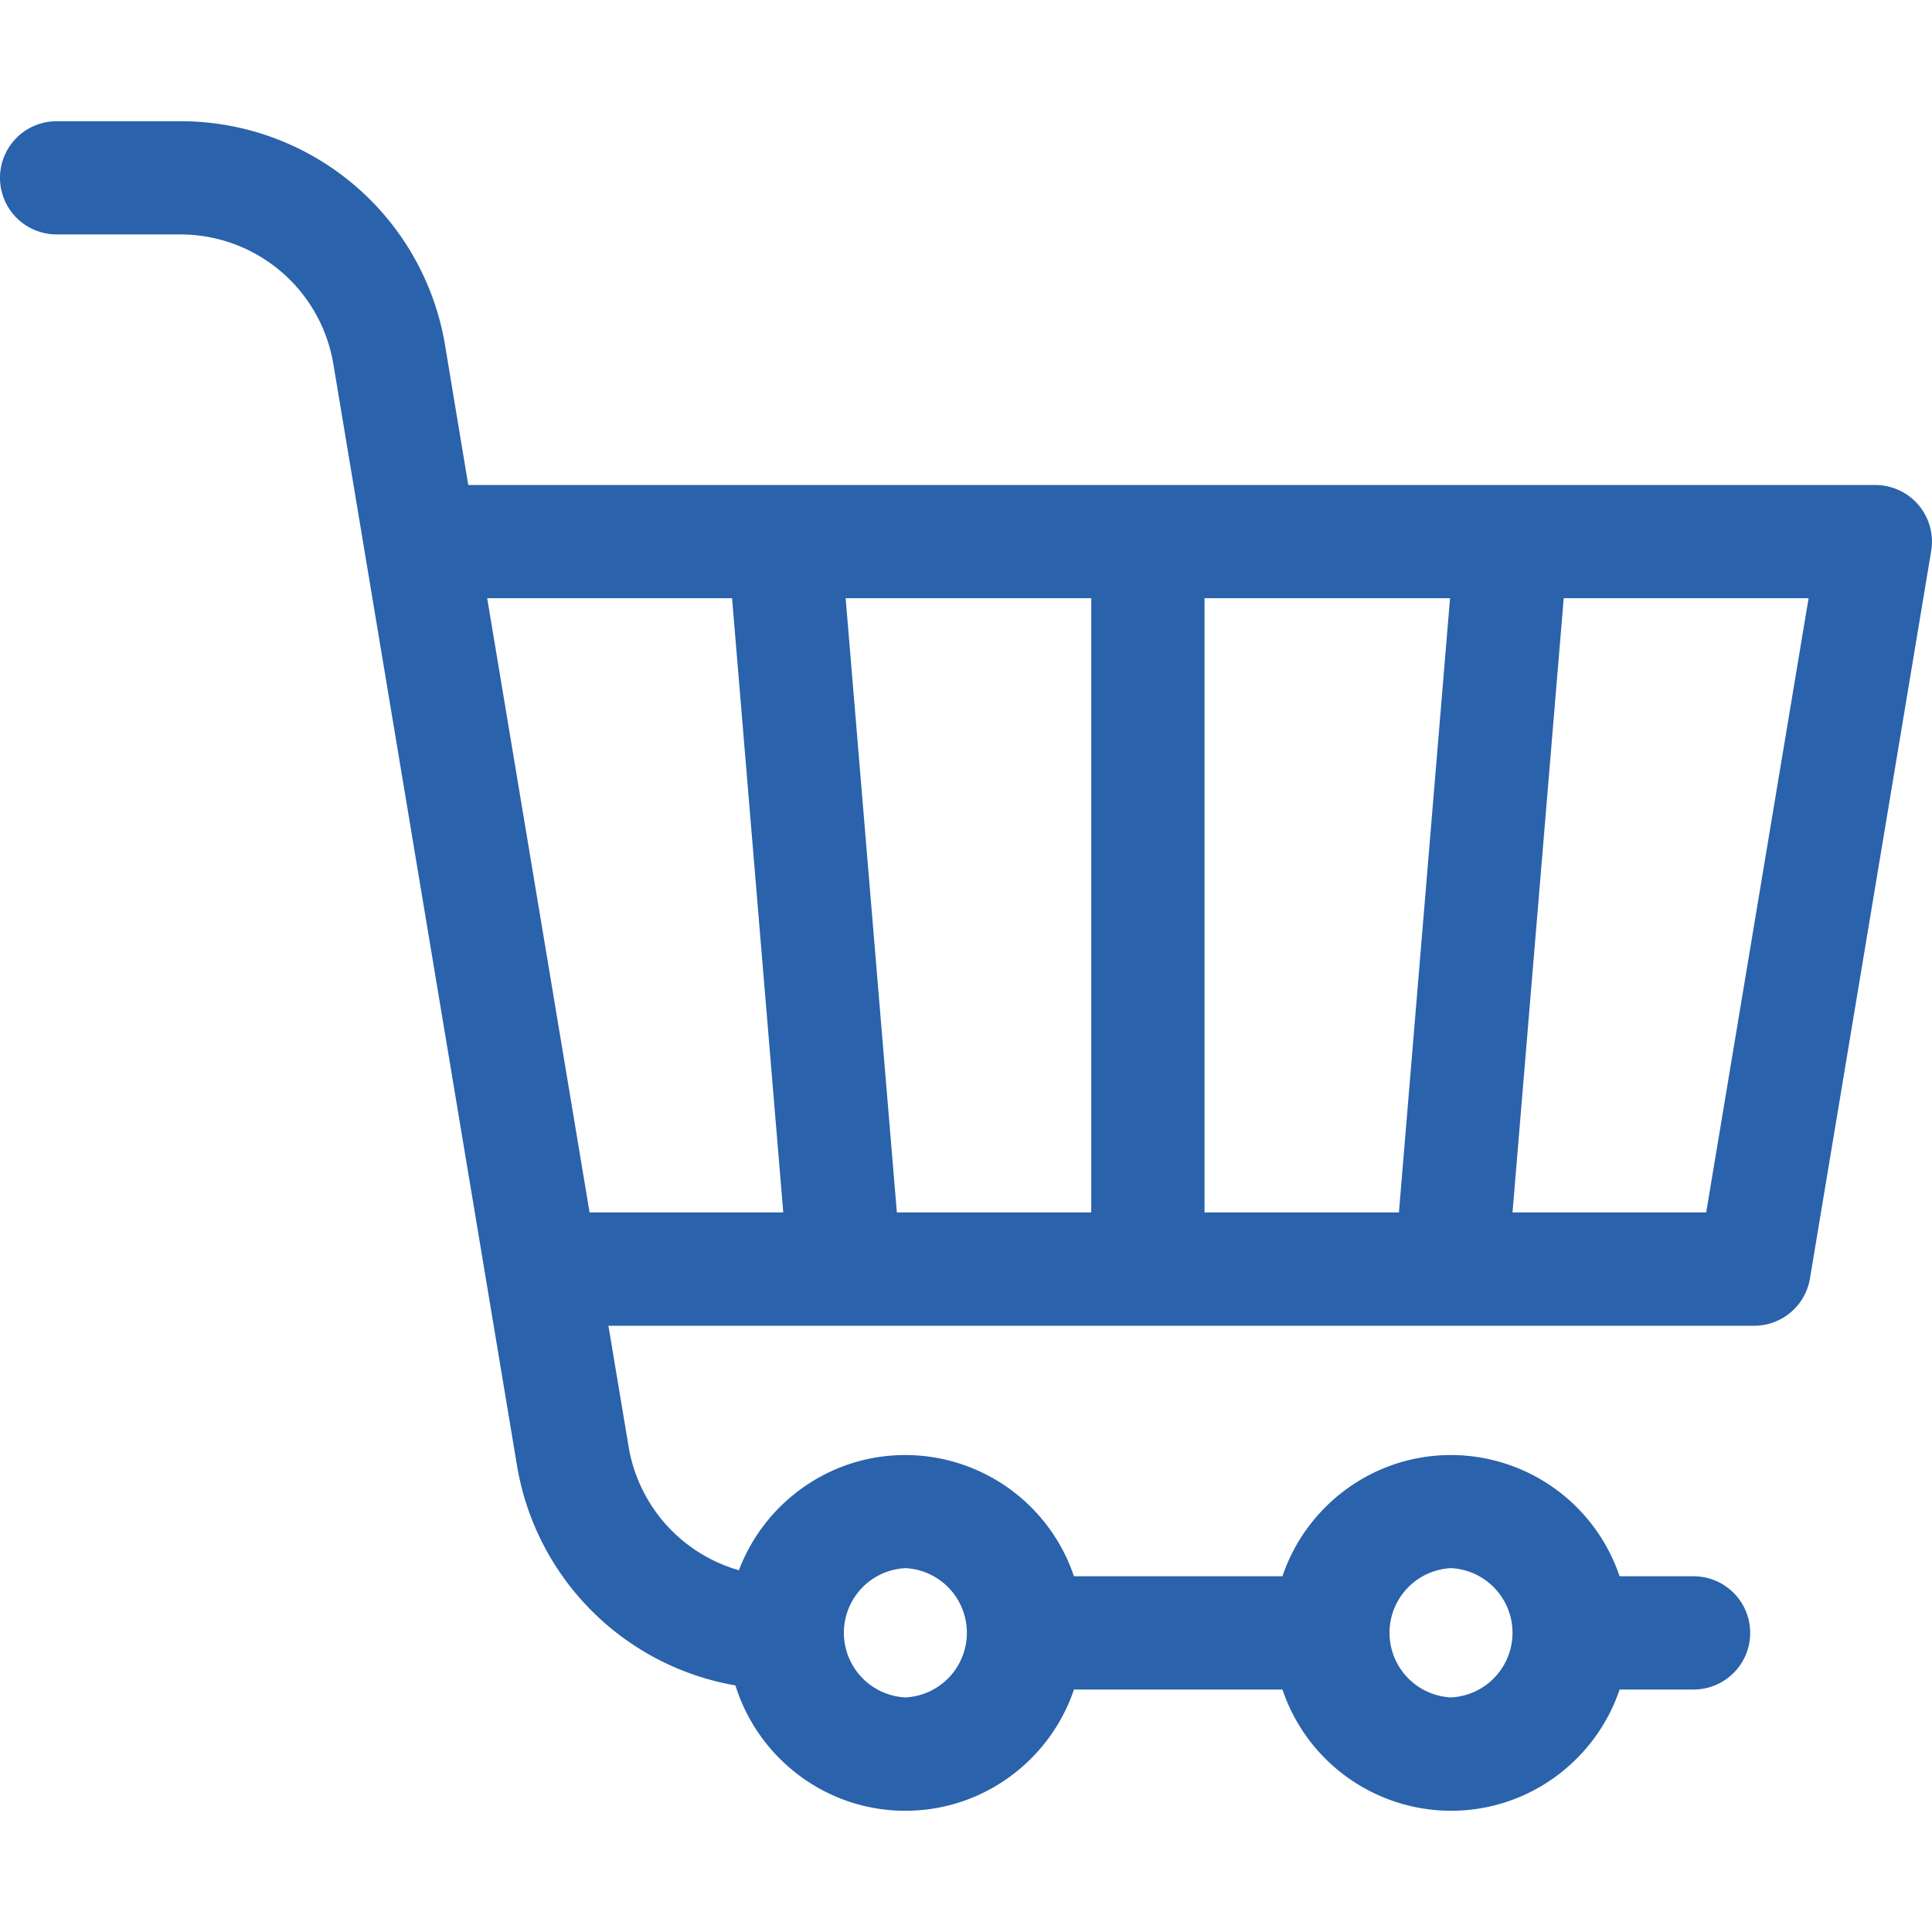 <svg width="24" height="24" viewBox="0 0 24 24" fill="none" xmlns="http://www.w3.org/2000/svg"><g clip-path="url(#a)"><path d="M23.833 6.274a.703.703 0 0 0-.536-.249H5.817L5.53 4.296a3.329 3.329 0 0 0-3.293-2.79H.703a.703.703 0 0 0 0 1.406h1.533c.948 0 1.75.68 1.906 1.615l2.279 13.67a3.327 3.327 0 0 0 2.715 2.74c.28.9 1.12 1.557 2.11 1.557.973 0 1.8-.632 2.095-1.506h2.59a2.213 2.213 0 0 0 2.094 1.506c.972 0 1.8-.632 2.094-1.506h.919a.703.703 0 0 0 0-1.407h-.919a2.213 2.213 0 0 0-2.094-1.506c-.972 0-1.8.632-2.094 1.506h-2.59a2.213 2.213 0 0 0-2.094-1.506c-.945 0-1.752.596-2.068 1.431a1.926 1.926 0 0 1-1.371-1.54l-.25-1.497h14.233a.703.703 0 0 0 .693-.588l1.506-9.037a.704.704 0 0 0-.157-.57ZM18.025 19.48a.804.804 0 0 1 0 1.606.804.804 0 0 1 0-1.606Zm-6.778 0a.804.804 0 0 1 0 1.606.804.804 0 0 1 0-1.606Zm3.716-4.419v-7.63h3.05l-.635 7.63h-2.415Zm-3.822 0-.636-7.63h3.051v7.63h-2.415Zm-5.09-7.63h3.043l.636 7.63H7.324l-1.272-7.63Zm15.144 7.63h-2.406l.636-7.63h3.042l-1.272 7.63Z" fill="#2A62AB"/></g><defs><clipPath id="a"><path fill="#fff" d="M0 0h24v24H0z"/></clipPath></defs></svg>